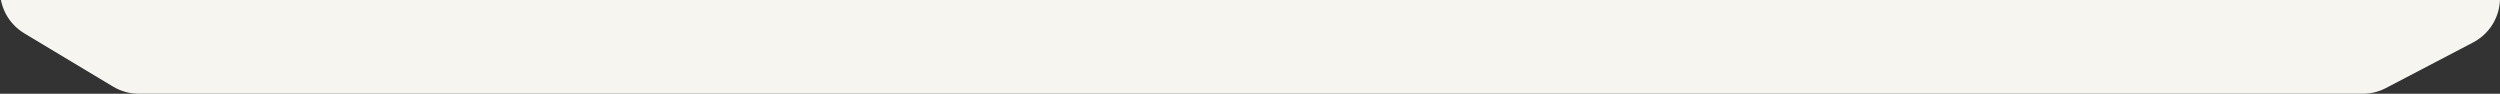 <svg width="400" height="15" viewBox="0 0 400 15" fill="none" xmlns="http://www.w3.org/2000/svg">
<rect x="0" y="0" width="400" height="15" fill="#333333" stroke="none"/>
<g clip-path="url(#clip0_5366_7808)">
<path d="M400 -0.302L400 -21C400 -25.418 396.431 -29 392.013 -29L7.986 -29C3.568 -29 3.13124e-07 -25.418 6.99382e-07 -21L2.40155e-06 -1.529C2.64721e-06 1.281 1.474 3.885 3.884 5.33L18.1 13.86C19.343 14.606 20.766 15 22.216 15L200 15L378.035 15C379.326 15 380.598 14.688 381.742 14.089L395.707 6.787C398.346 5.407 400 2.675 400 -0.302Z" fill="#F6F5F0"/>
</g>
<defs>
<clipPath id="clip0_5366_7808">
<rect width="400" height="15" fill="white" transform="translate(400 15) rotate(180)"/>
</clipPath>
</defs>
</svg>
